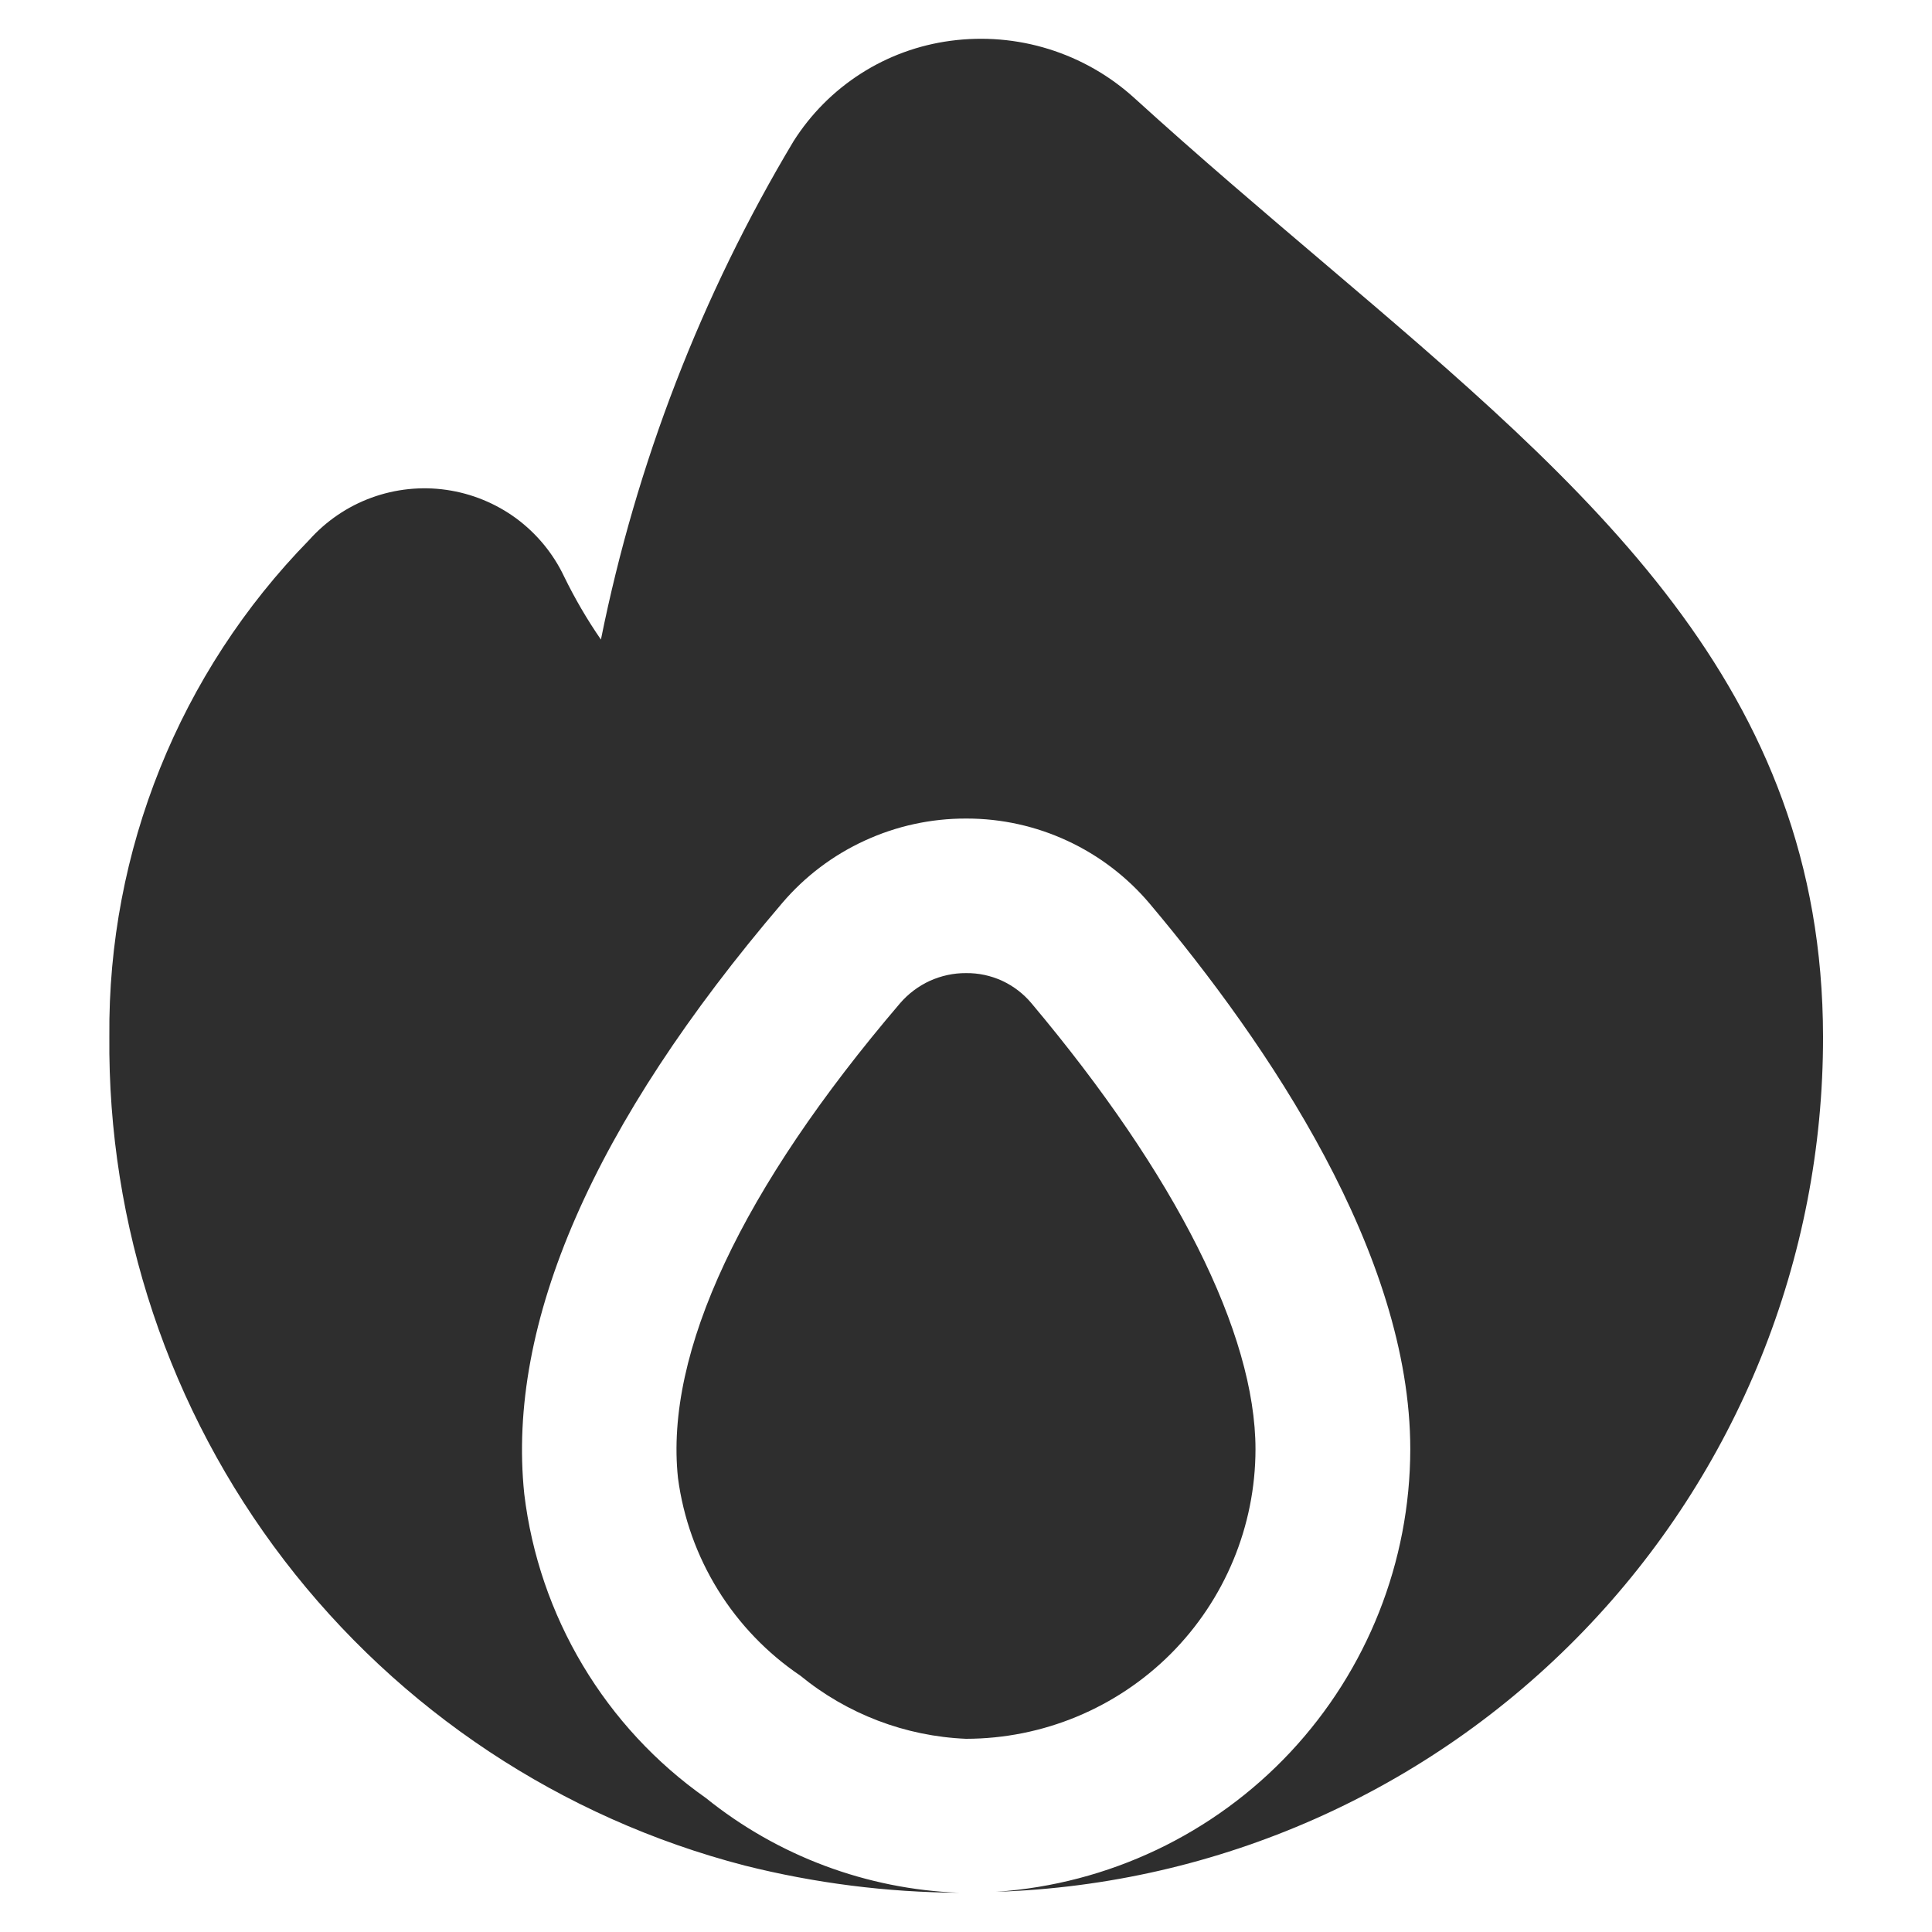 <?xml version="1.0" encoding="UTF-8"?> <svg xmlns="http://www.w3.org/2000/svg" width="25" height="25" viewBox="0 0 25 25" fill="none"> <g clip-path="url(#clip0)"> <path d="M16.246 18.754C16.246 17.254 15.215 15.204 13.346 12.981C13.243 12.858 13.113 12.759 12.967 12.691C12.82 12.624 12.661 12.59 12.5 12.592V12.592C12.338 12.591 12.178 12.626 12.03 12.693C11.883 12.761 11.752 12.86 11.646 12.983C9.6 15.38 8.6 17.5 8.773 19.125C8.841 19.639 9.017 20.132 9.29 20.573C9.563 21.014 9.926 21.392 10.355 21.682C10.963 22.18 11.715 22.467 12.5 22.5C13.493 22.499 14.445 22.104 15.148 21.402C15.85 20.699 16.245 19.747 16.246 18.754Z" fill="#2E2E2E"></path> <path d="M17.129 3.4C16.343 2.732 15.518 2.032 14.678 1.268C14.36 0.979 13.982 0.763 13.571 0.635C13.16 0.507 12.726 0.471 12.3 0.528C11.887 0.583 11.491 0.727 11.14 0.952C10.788 1.177 10.491 1.476 10.268 1.828C9.076 3.82 8.234 6 7.776 8.276C7.597 8.017 7.438 7.744 7.3 7.461C7.159 7.163 6.945 6.904 6.68 6.708C6.414 6.513 6.104 6.386 5.777 6.339C5.45 6.292 5.117 6.327 4.807 6.44C4.497 6.553 4.22 6.742 4 6.988C2.323 8.702 1.394 11.011 1.415 13.409C1.392 15.858 2.188 18.245 3.678 20.19C5.168 22.134 7.265 23.525 9.636 24.14C10.544 24.368 11.476 24.487 12.412 24.492C11.216 24.447 10.066 24.017 9.134 23.266C8.488 22.812 7.946 22.227 7.541 21.549C7.136 20.871 6.878 20.116 6.784 19.332C6.554 17.122 7.677 14.549 10.122 11.685C10.415 11.341 10.78 11.065 11.191 10.877C11.601 10.688 12.048 10.591 12.5 10.592H12.51C12.961 10.592 13.406 10.691 13.814 10.881C14.223 11.071 14.585 11.348 14.876 11.692C16.414 13.519 18.249 16.227 18.249 18.753C18.247 20.209 17.692 21.609 16.698 22.672C15.703 23.735 14.342 24.381 12.89 24.48C15.762 24.387 18.485 23.181 20.482 21.115C22.479 19.05 23.594 16.288 23.59 13.415C23.585 8.885 20.593 6.345 17.129 3.4Z" fill="#2E2E2E"></path> </g> <defs> <clipPath id="clip0"> <rect width="24" height="24" fill="white" transform="translate(0.5 0.5)"></rect> </clipPath> </defs> </svg> 